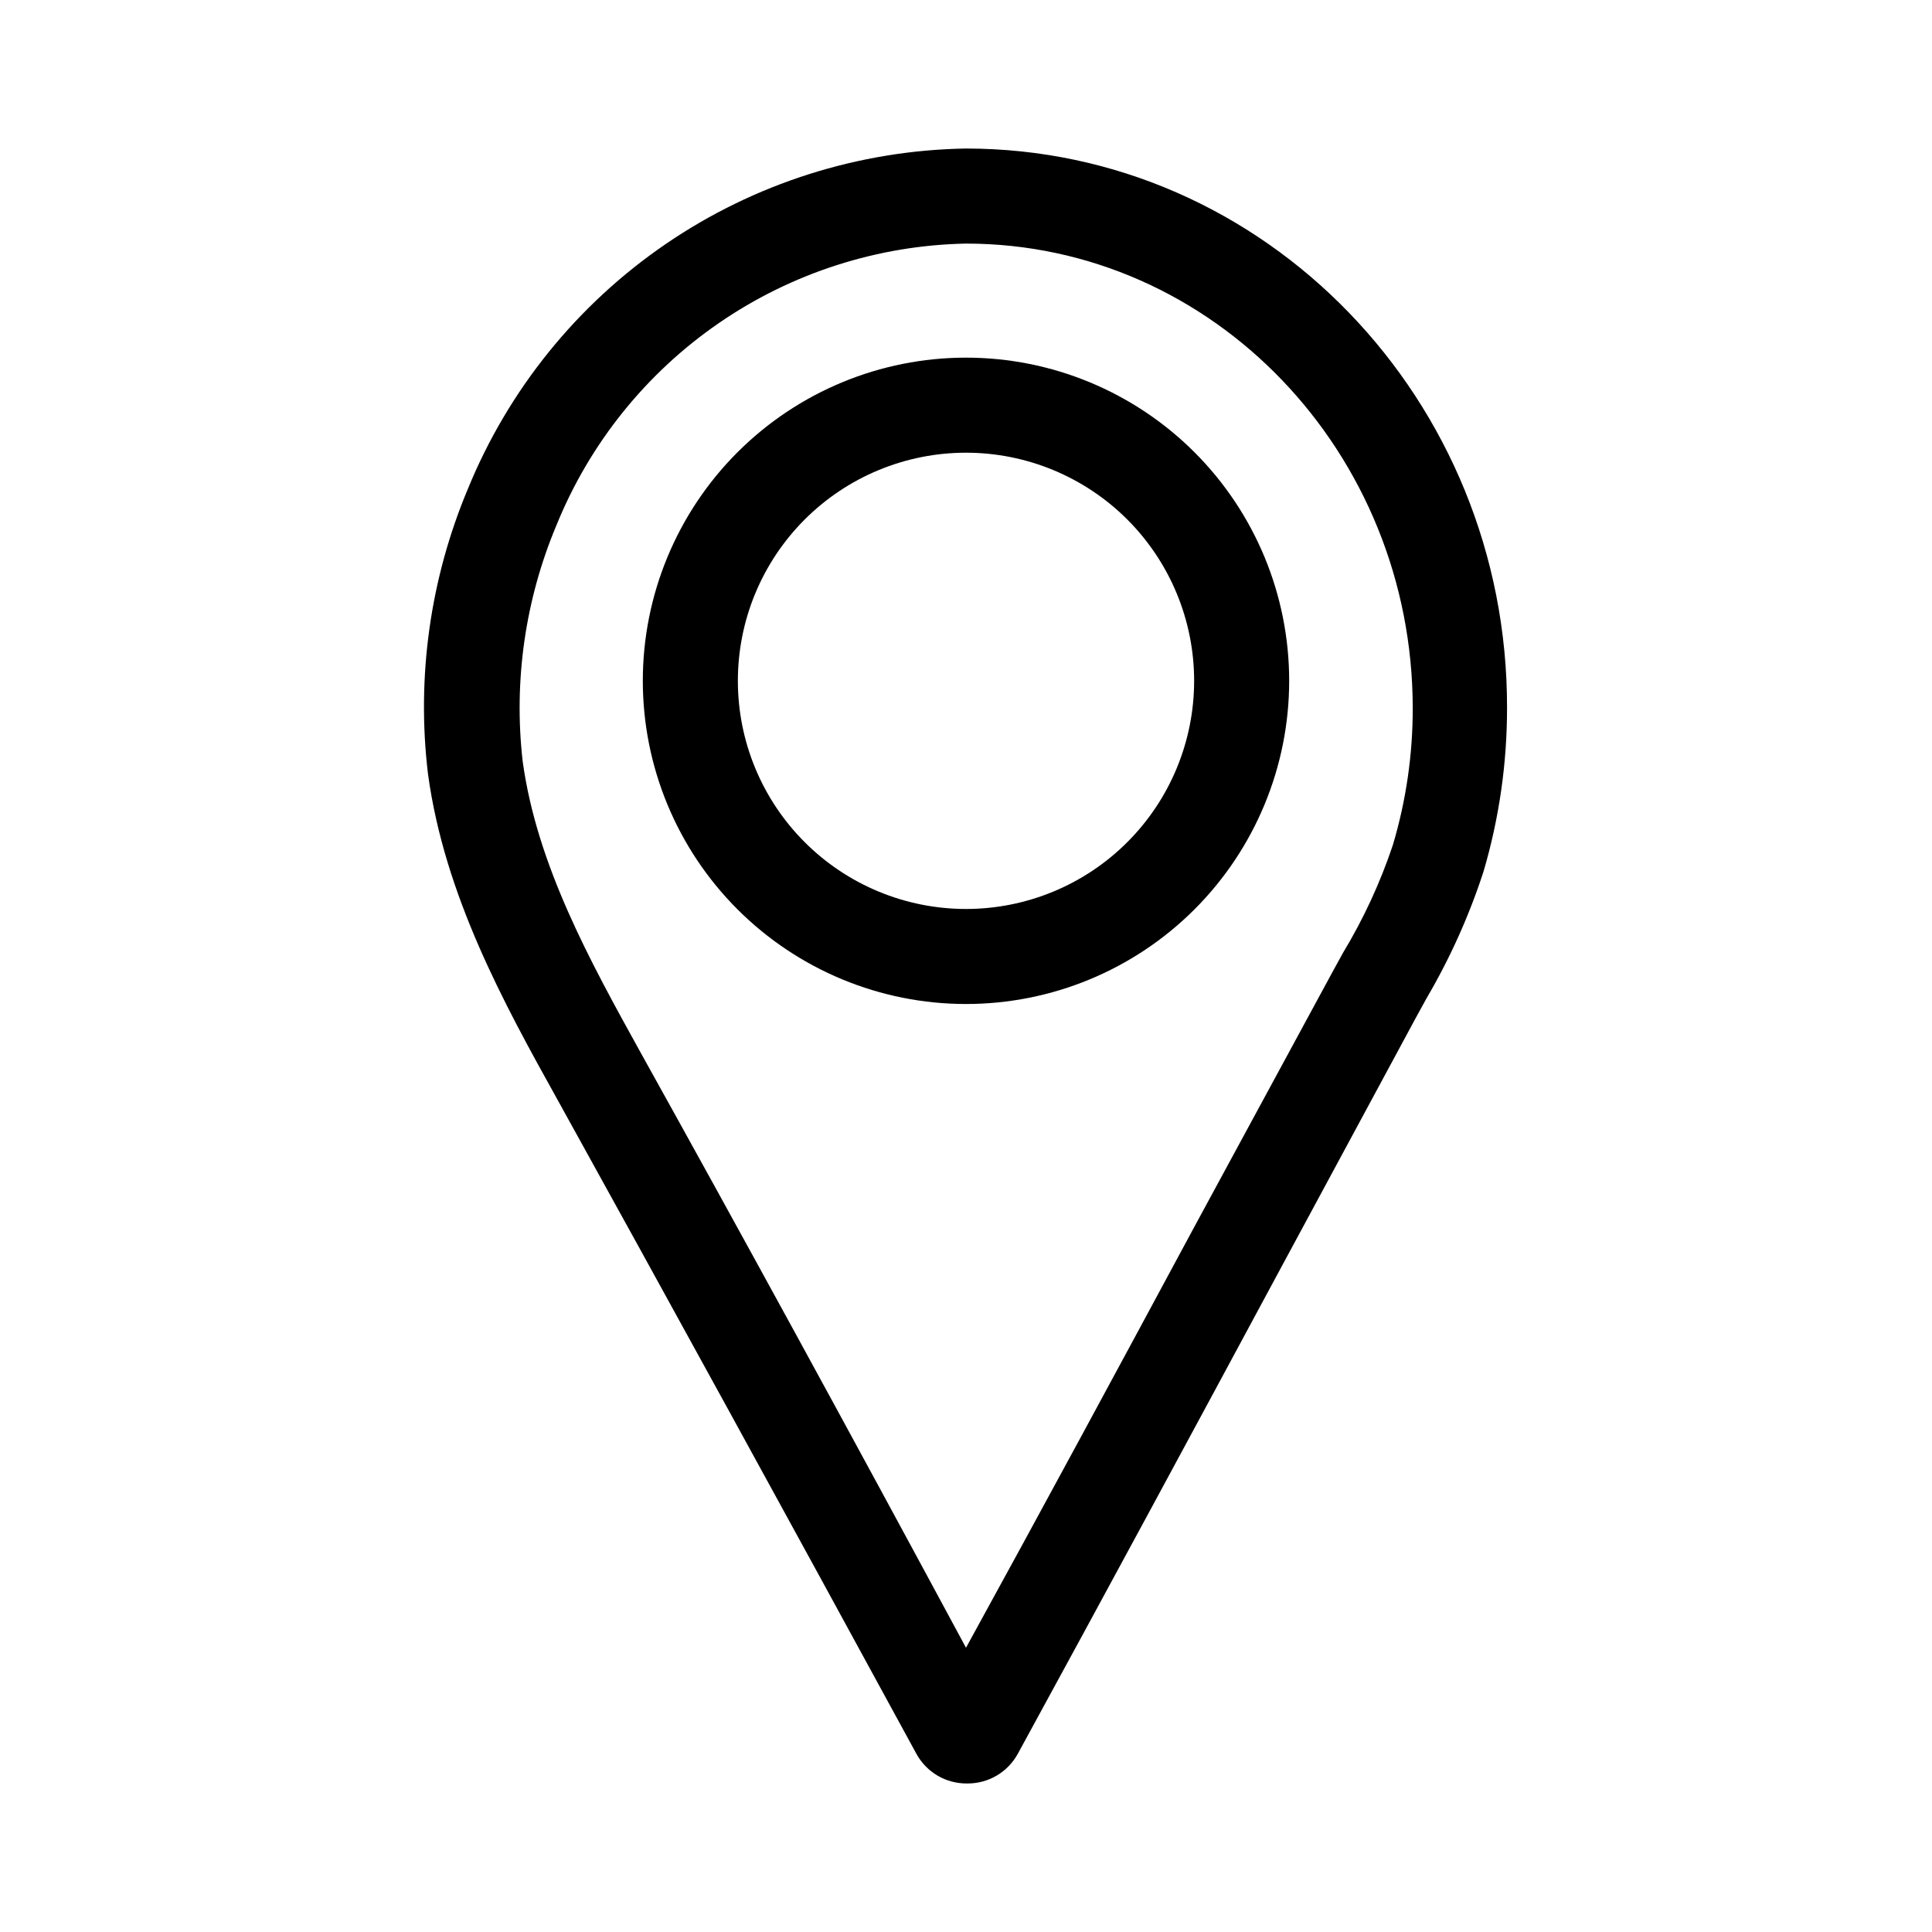 <?xml version="1.0" encoding="UTF-8"?>
<!-- Uploaded to: SVG Repo, www.svgrepo.com, Generator: SVG Repo Mixer Tools -->
<svg fill="#000000" width="800px" height="800px" version="1.1" viewBox="144 144 512 512" xmlns="http://www.w3.org/2000/svg">
 <g>
  <path d="m400 183.36c-28.414 0.461-56.07 9.25-79.535 25.281s-41.707 38.598-52.465 64.902c-10.016 23.848-13.66 49.891-10.578 75.57 4.383 32.195 20.152 60.859 34.258 86.203 28.719 51.891 59.852 108.62 95.121 173.36h-0.004c1.312 2.441 3.273 4.477 5.66 5.883 2.391 1.402 5.121 2.121 7.894 2.078 2.742 0.02 5.438-0.703 7.797-2.098 2.359-1.395 4.297-3.402 5.606-5.812 23.176-42.422 46.5-85.648 69.074-127.57l36.426-67.512 2.769-5.039-0.004 0.004c6.234-10.625 11.305-21.891 15.117-33.605 4.148-14.066 6.25-28.66 6.246-43.324 0.203-81.77-64.137-148.32-143.38-148.32zm113.15 184.5c-3.348 10.016-7.793 19.629-13.25 28.668l-2.769 5.039c-12.191 22.469-24.418 45.023-36.676 67.66-19.699 36.578-40.004 74.211-60.457 111.44-31.391-58.238-59.754-110.13-86.152-157.59-13.551-24.484-27.559-49.828-31.336-77.336-2.426-21.281 0.664-42.828 8.965-62.574 8.809-21.688 23.785-40.316 43.074-53.578 19.289-13.262 42.043-20.578 65.449-21.035 65.492 0 118.39 55.418 118.39 123.18 0.012 12.234-1.754 24.402-5.242 36.125z"/>
  <path d="m400 238.78c-22.715 0-44.5 9.023-60.562 25.082-16.062 16.062-25.086 37.848-25.086 60.562 0 22.715 9.023 44.5 25.086 60.562s37.848 25.086 60.562 25.086 44.5-9.023 60.559-25.086c16.062-16.062 25.086-37.848 25.086-60.562 0-22.715-9.023-44.5-25.086-60.562-16.059-16.059-37.844-25.082-60.559-25.082zm0 146.11v-0.004c-16.035 0-31.414-6.367-42.75-17.707-11.34-11.336-17.707-26.715-17.707-42.75 0-16.031 6.367-31.41 17.707-42.75 11.336-11.336 26.715-17.707 42.75-17.707 16.031 0 31.41 6.371 42.75 17.707 11.336 11.34 17.707 26.719 17.707 42.75 0 16.035-6.371 31.414-17.707 42.75-11.34 11.34-26.719 17.707-42.75 17.707z"/>
 </g>
</svg>